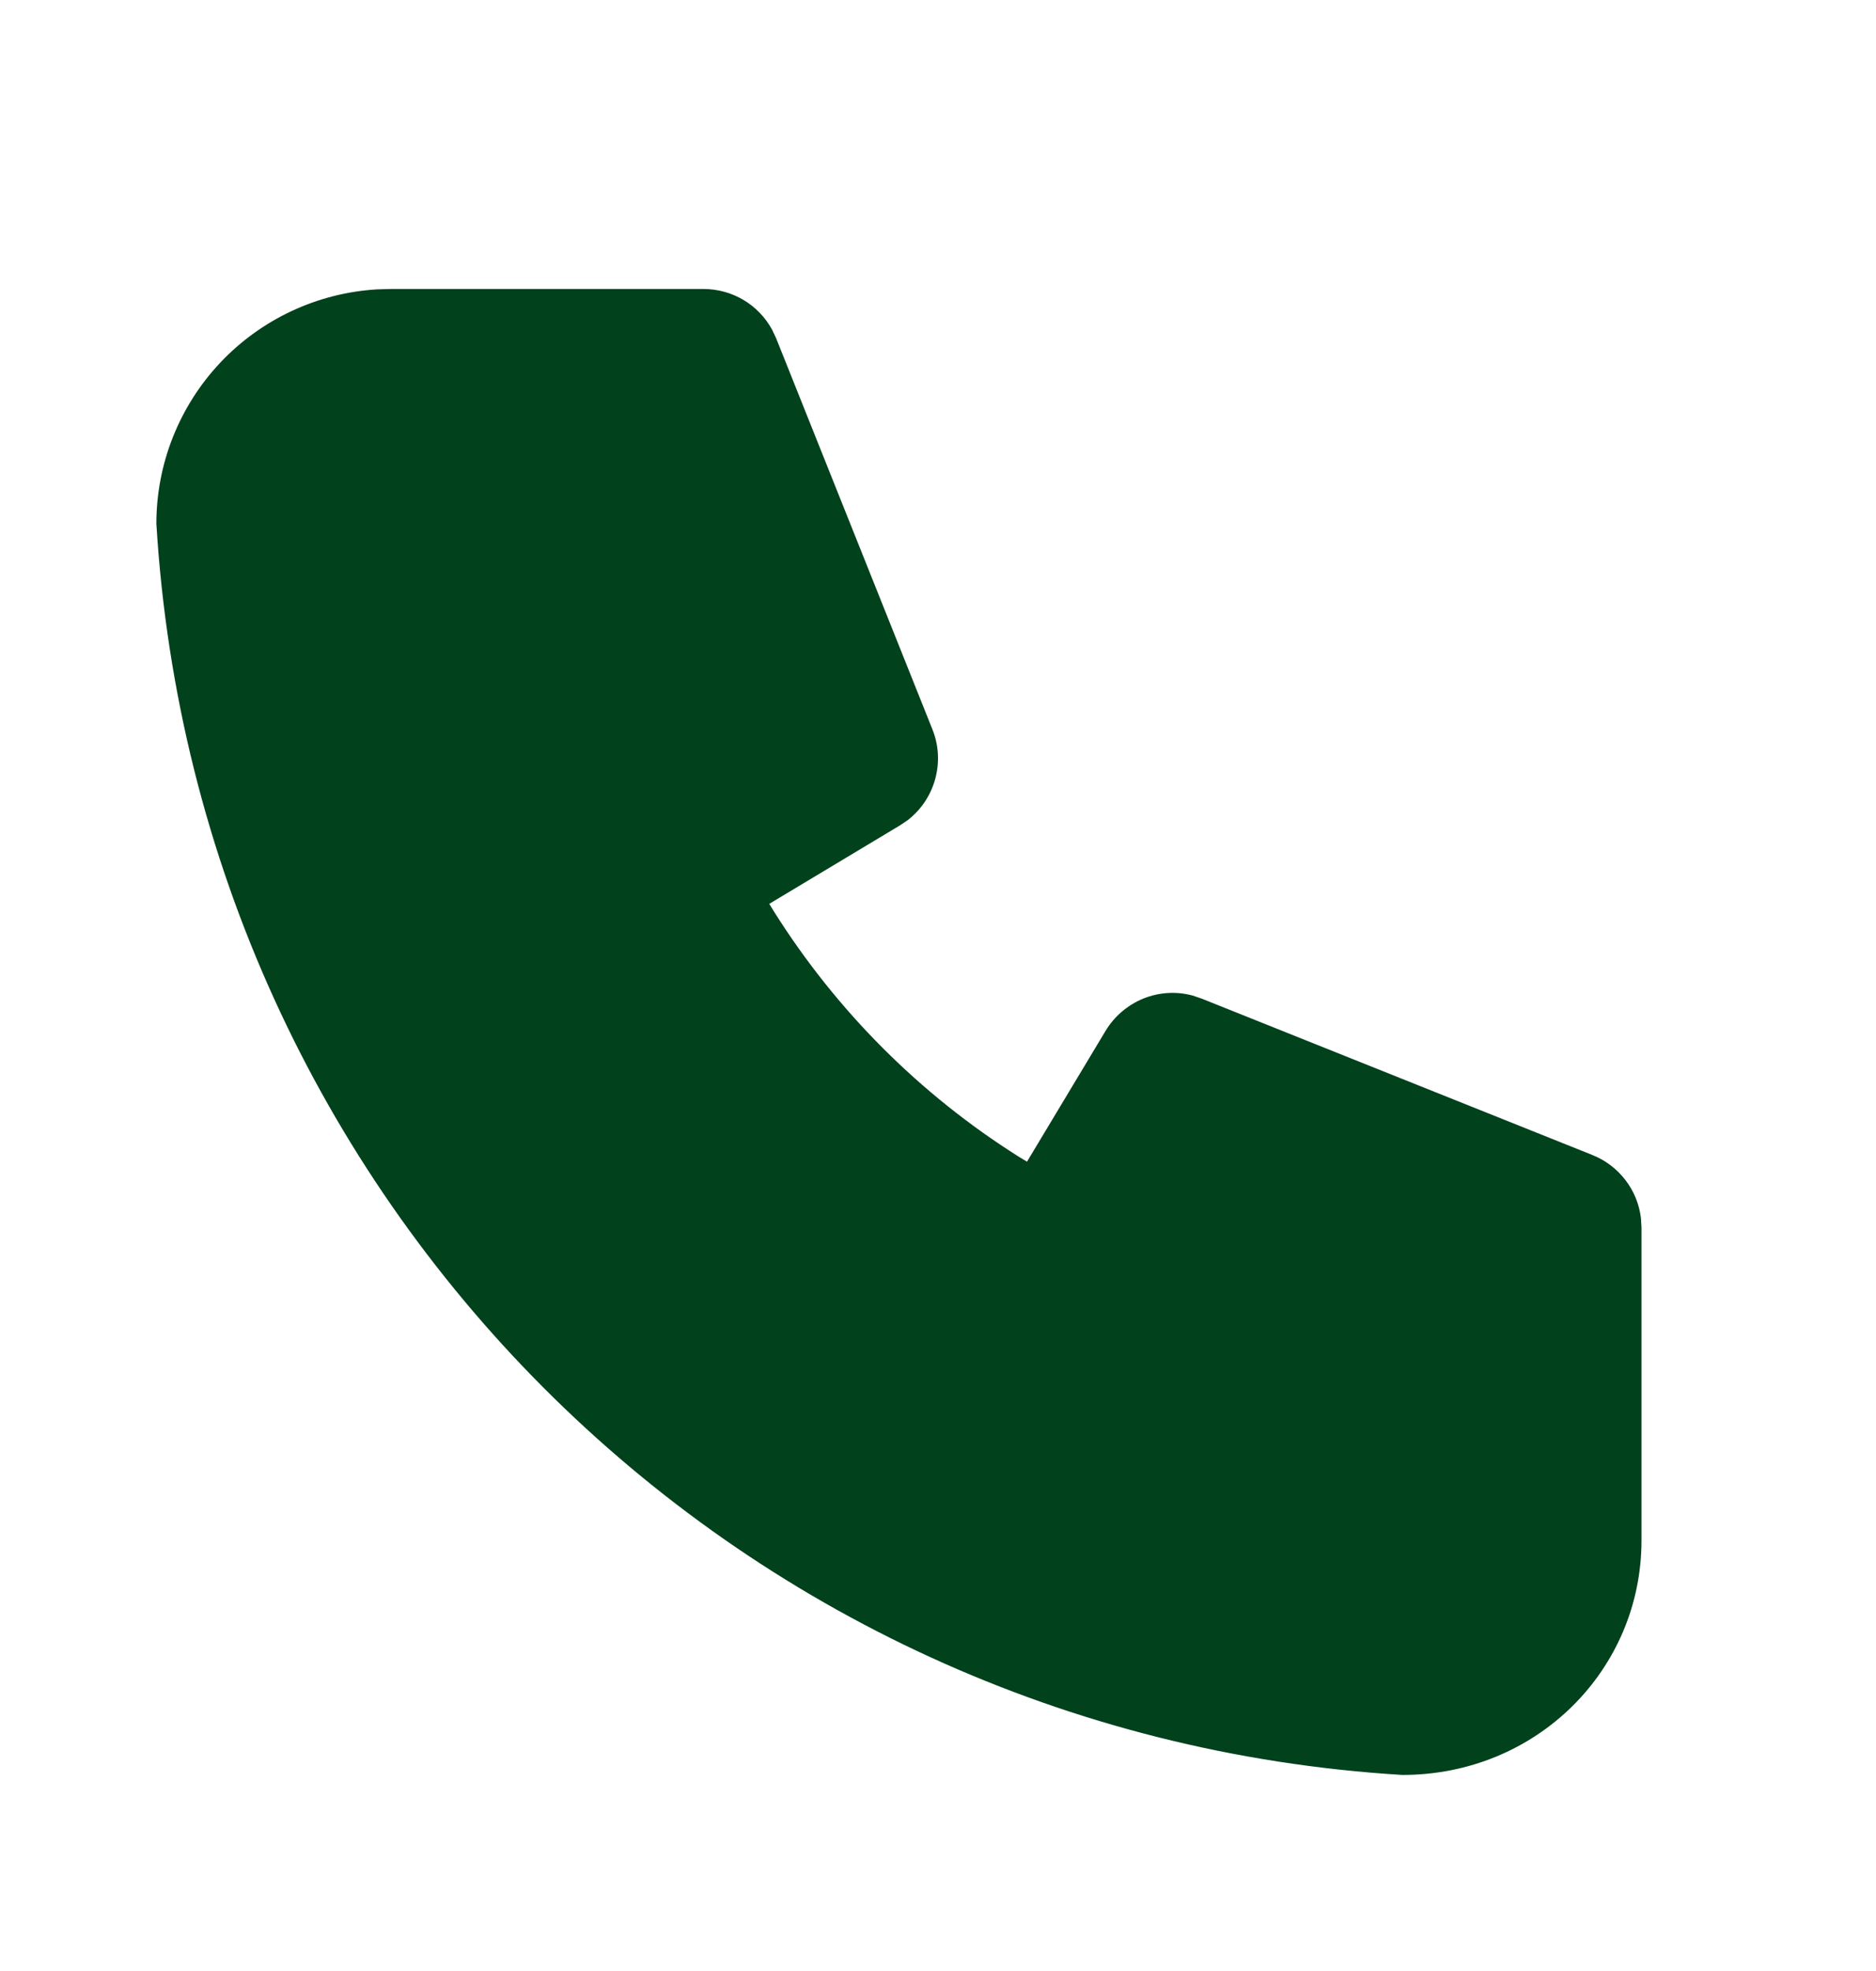 <svg width="20" height="21" viewBox="0 0 20 21" fill="none" xmlns="http://www.w3.org/2000/svg">
<g clip-path="url(#clip0_105_5845)">
<path d="M7.5 3.079C7.65 3.079 7.796 3.119 7.925 3.195C8.054 3.271 8.159 3.381 8.231 3.512L8.274 3.603L9.94 7.77C10.008 7.938 10.018 8.122 9.971 8.297C9.924 8.471 9.822 8.625 9.679 8.737L9.596 8.793L8.201 9.63L8.254 9.716C8.918 10.77 9.809 11.662 10.864 12.326L10.949 12.377L11.786 10.984C11.879 10.829 12.02 10.709 12.187 10.64C12.354 10.572 12.539 10.56 12.714 10.607L12.809 10.639L16.976 12.306C17.115 12.361 17.236 12.453 17.327 12.571C17.419 12.689 17.476 12.83 17.494 12.978L17.5 13.079V16.412C17.5 17.793 16.381 18.912 14.95 18.911C7.801 18.477 2.102 12.777 1.667 5.579C1.667 4.941 1.911 4.328 2.348 3.864C2.786 3.4 3.384 3.121 4.02 3.083L4.167 3.079H7.5Z" fill="#01411C"/>
</g>
<defs>
<clipPath id="clip0_105_5845">
<rect width="20" height="20" fill="white" transform="translate(0 0.579)"/>
</clipPath>
</defs>
</svg>

